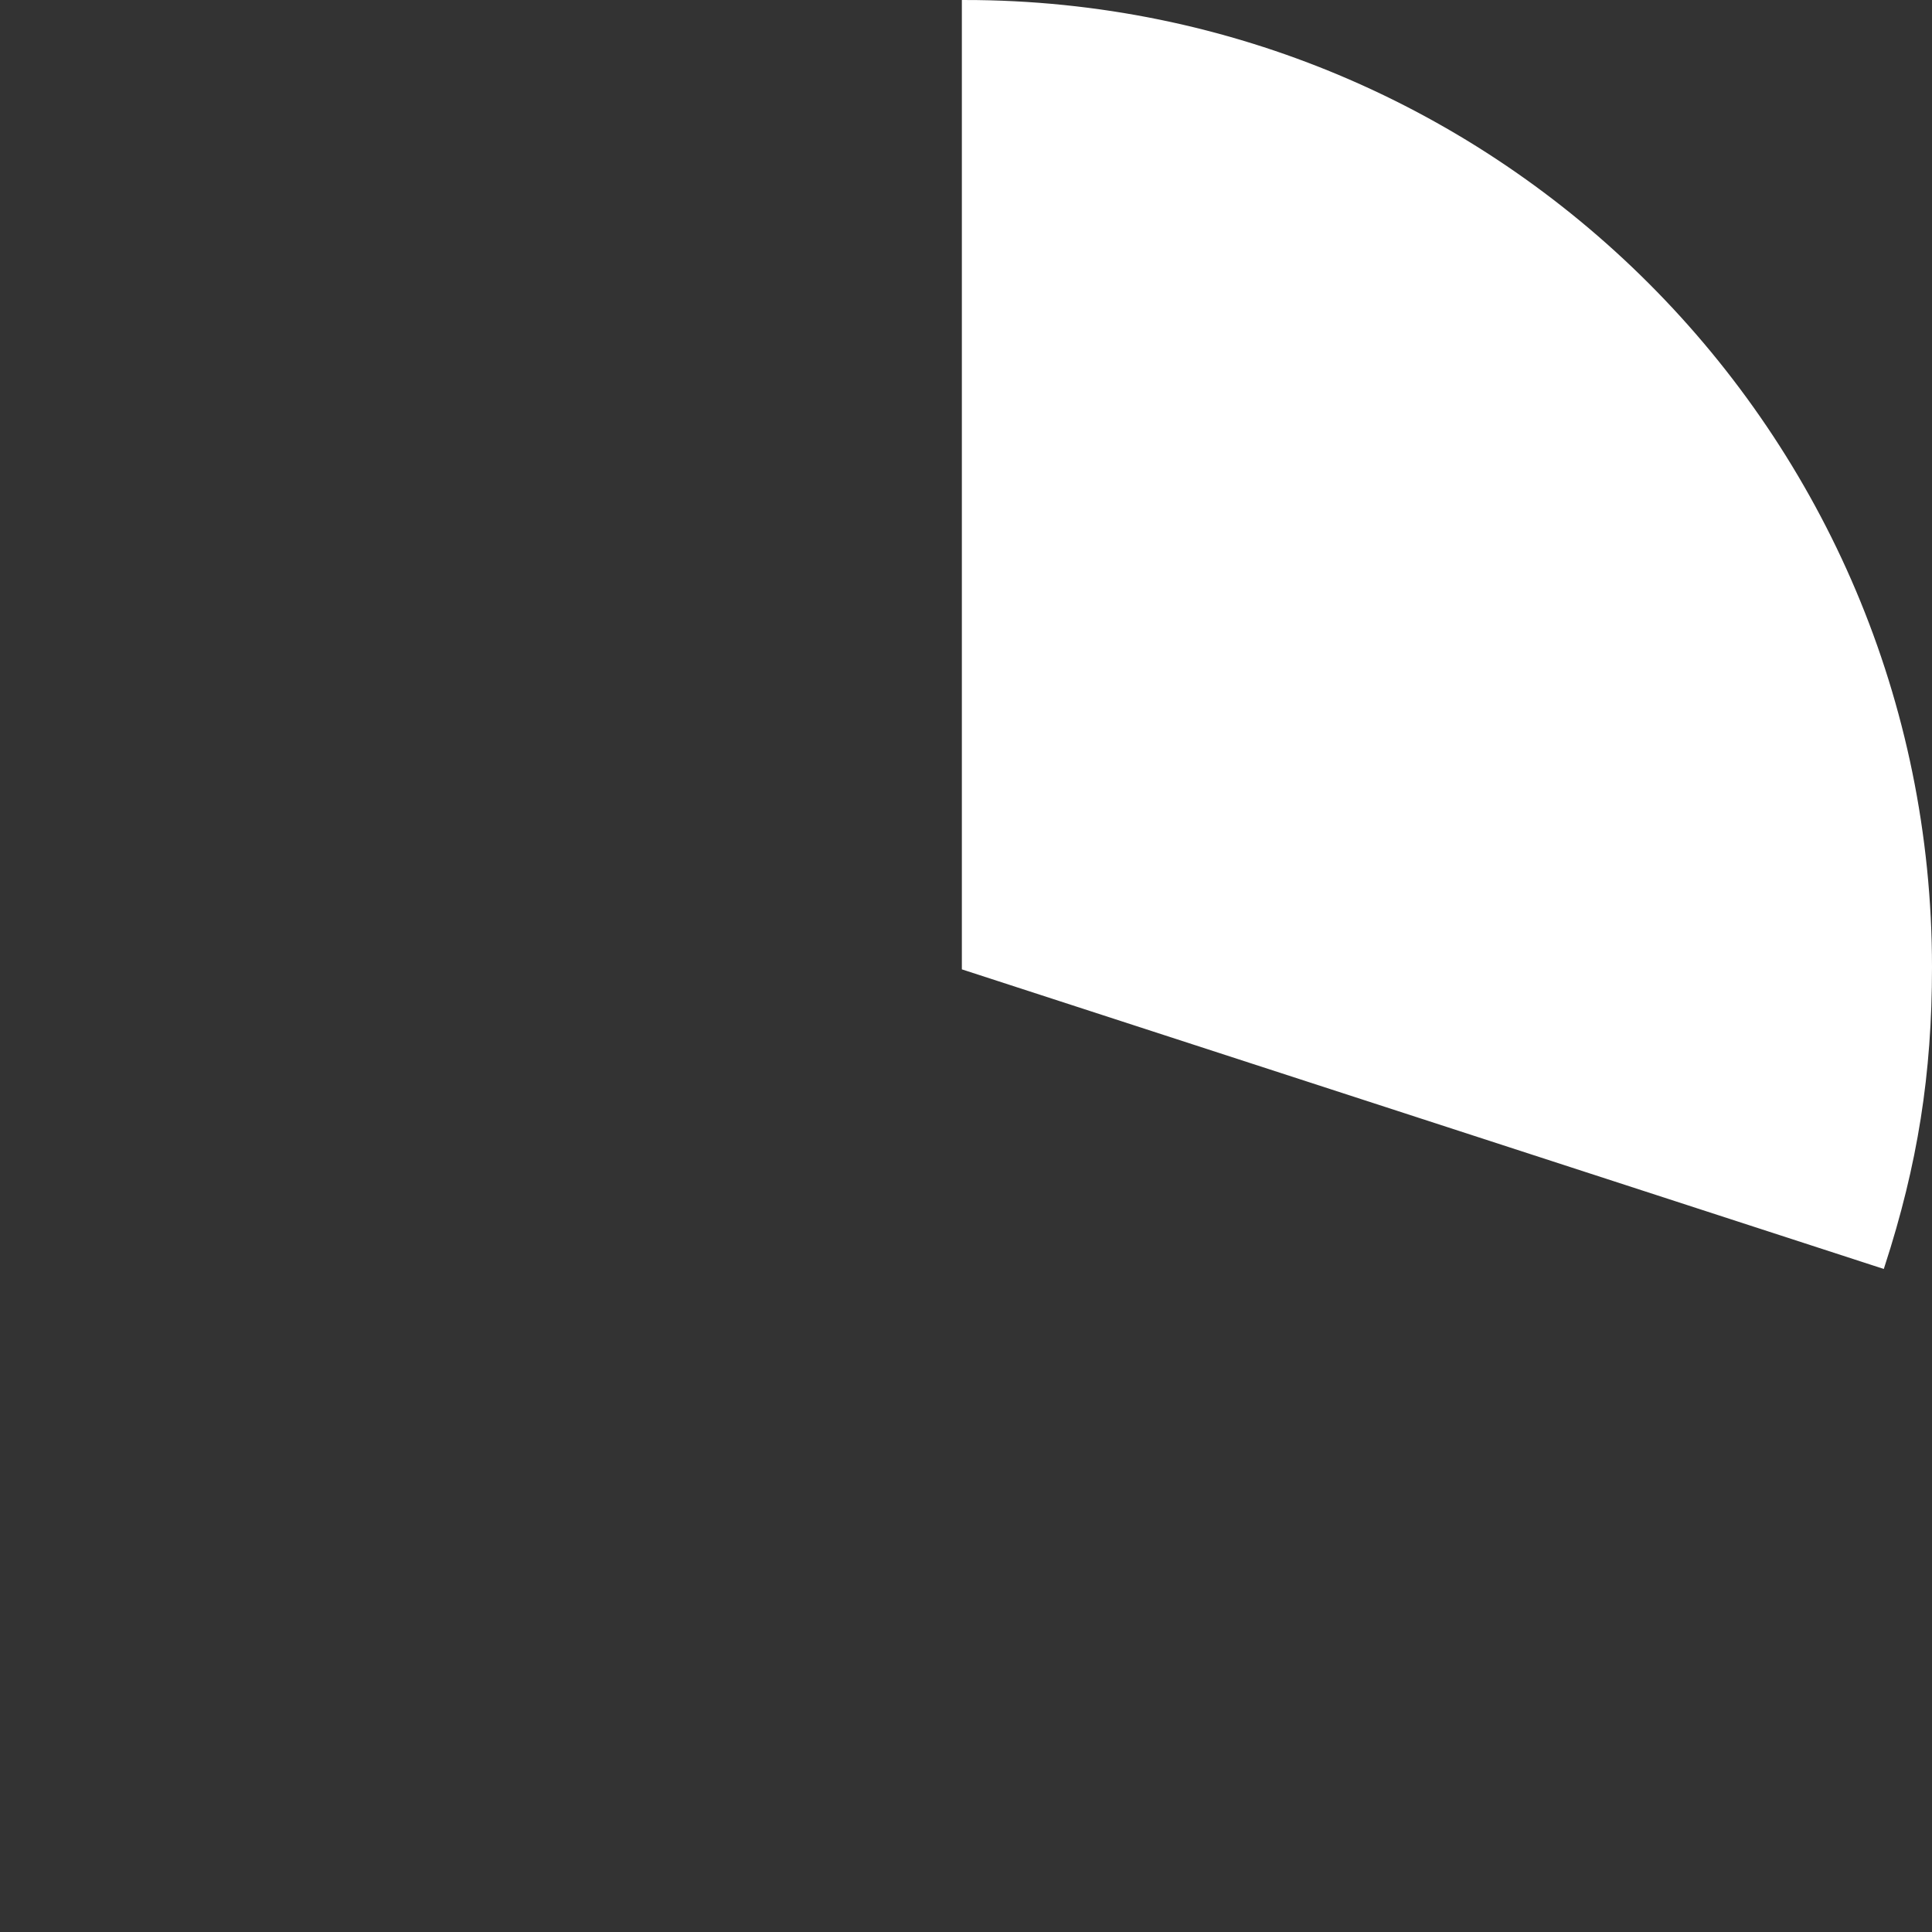 <?xml version="1.0" encoding="UTF-8"?><svg xmlns="http://www.w3.org/2000/svg" id="Layer_168484f61212a0" data-name="Layer 1" viewBox="0 0 170.33 170.33" aria-hidden="true" width="170px" height="170px">
  <rect x="0" y="0" width="170.33" height="170.33" fill="#333333" stroke="none"/>
  <defs><linearGradient class="cerosgradient" data-cerosgradient="true" id="CerosGradient_id540b00673" gradientUnits="userSpaceOnUse" x1="50%" y1="100%" x2="50%" y2="0%"><stop offset="0%" stop-color="#d1d1d1"/><stop offset="100%" stop-color="#d1d1d1"/></linearGradient><linearGradient/>
    <style>
      .cls-1-68484f61212a0{
        fill: none;
      }

      .cls-2-68484f61212a0{
        fill: #fff;
        stroke: #fff;
        stroke-miterlimit: 10;
        stroke-width: .5px;
      }
    </style>
  </defs>
  <rect class="cls-1-68484f61212a0" y=".25" width="170.08" height="170.08"/>
  <path class="cls-2-68484f61212a0" d="M85.05,85.28V.25c46.96,0,85.03,38.07,85.03,85.03,0,9.39-1.26,17.34-4.16,26.28l-80.87-26.28Z"/>
</svg>